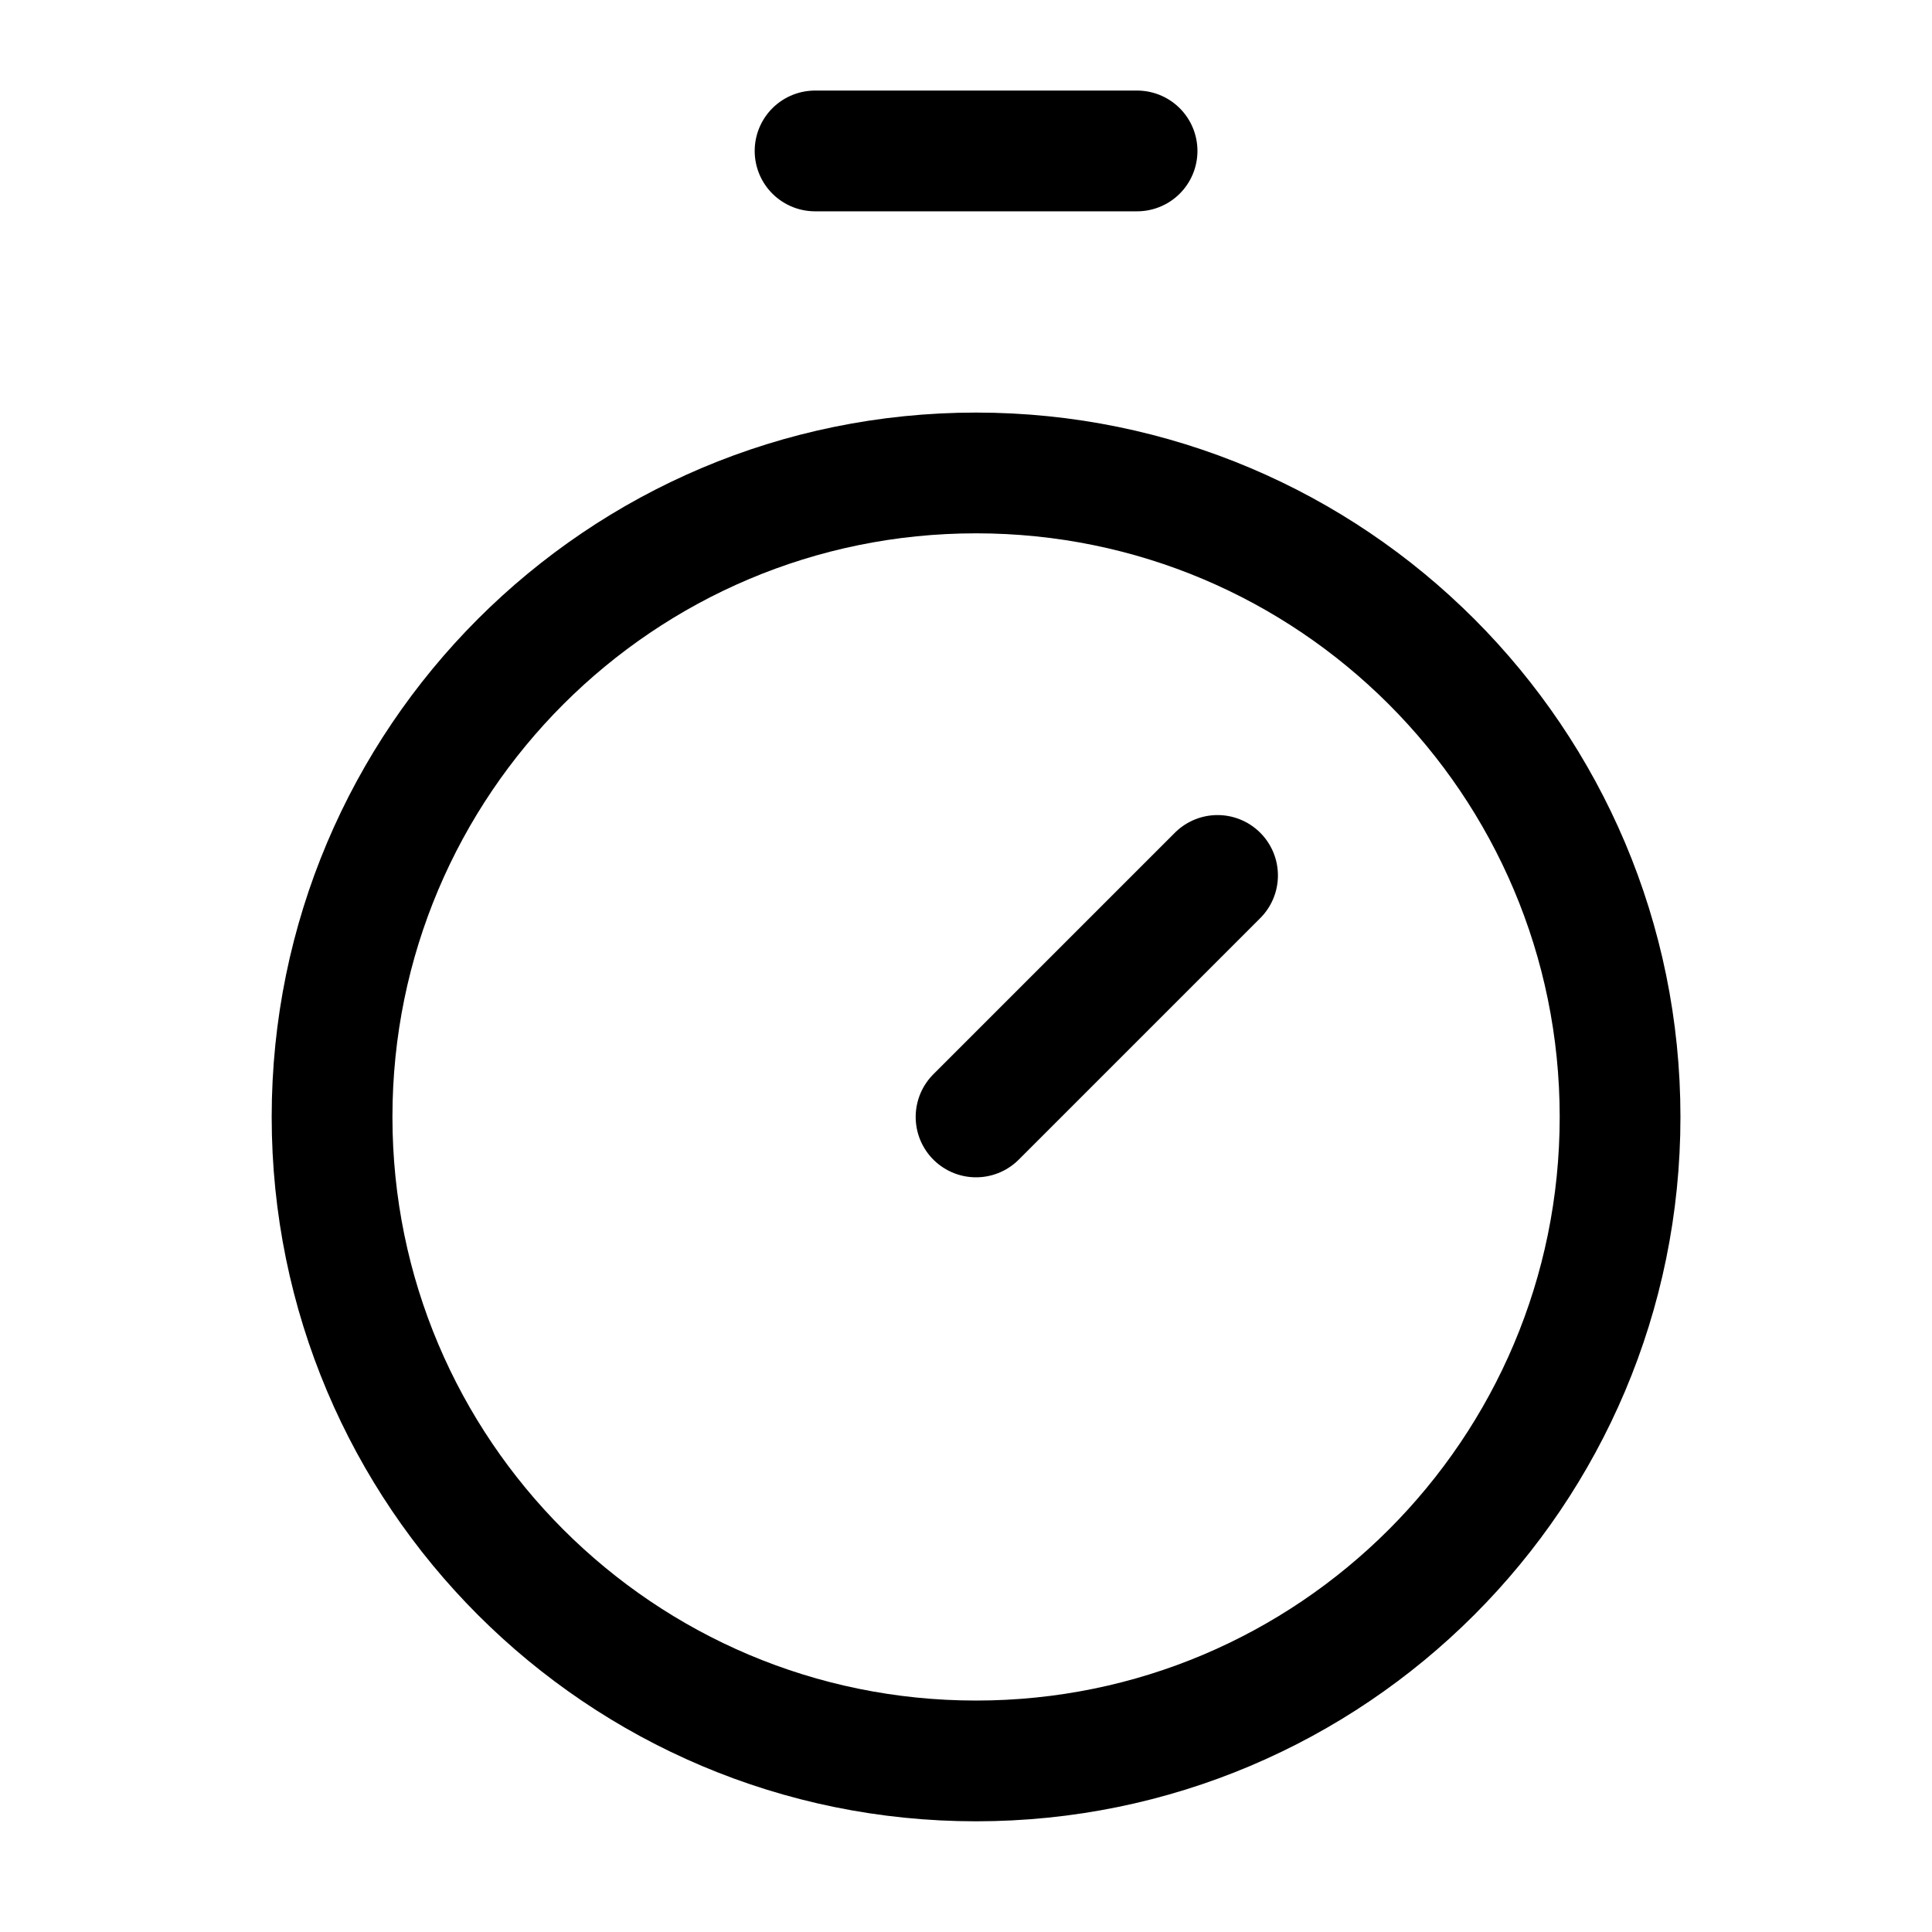 <svg width="64" height="64" viewBox="0 0 64 64" fill="none" xmlns="http://www.w3.org/2000/svg">
<path d="M27 5H37.667M32.333 37L40.333 29M53.667 37C53.667 48.782 44.115 58.333 32.333 58.333C20.551 58.333 11 48.782 11 37C11 25.218 20.551 15.667 32.333 15.667C44.115 15.667 53.667 25.218 53.667 37Z" stroke="#25386A" style="stroke:#25386A;stroke:color(display-p3 0.144 0.218 0.416);stroke-opacity:1;" stroke-width="4" stroke-linecap="round" stroke-linejoin="round"/>
</svg>
